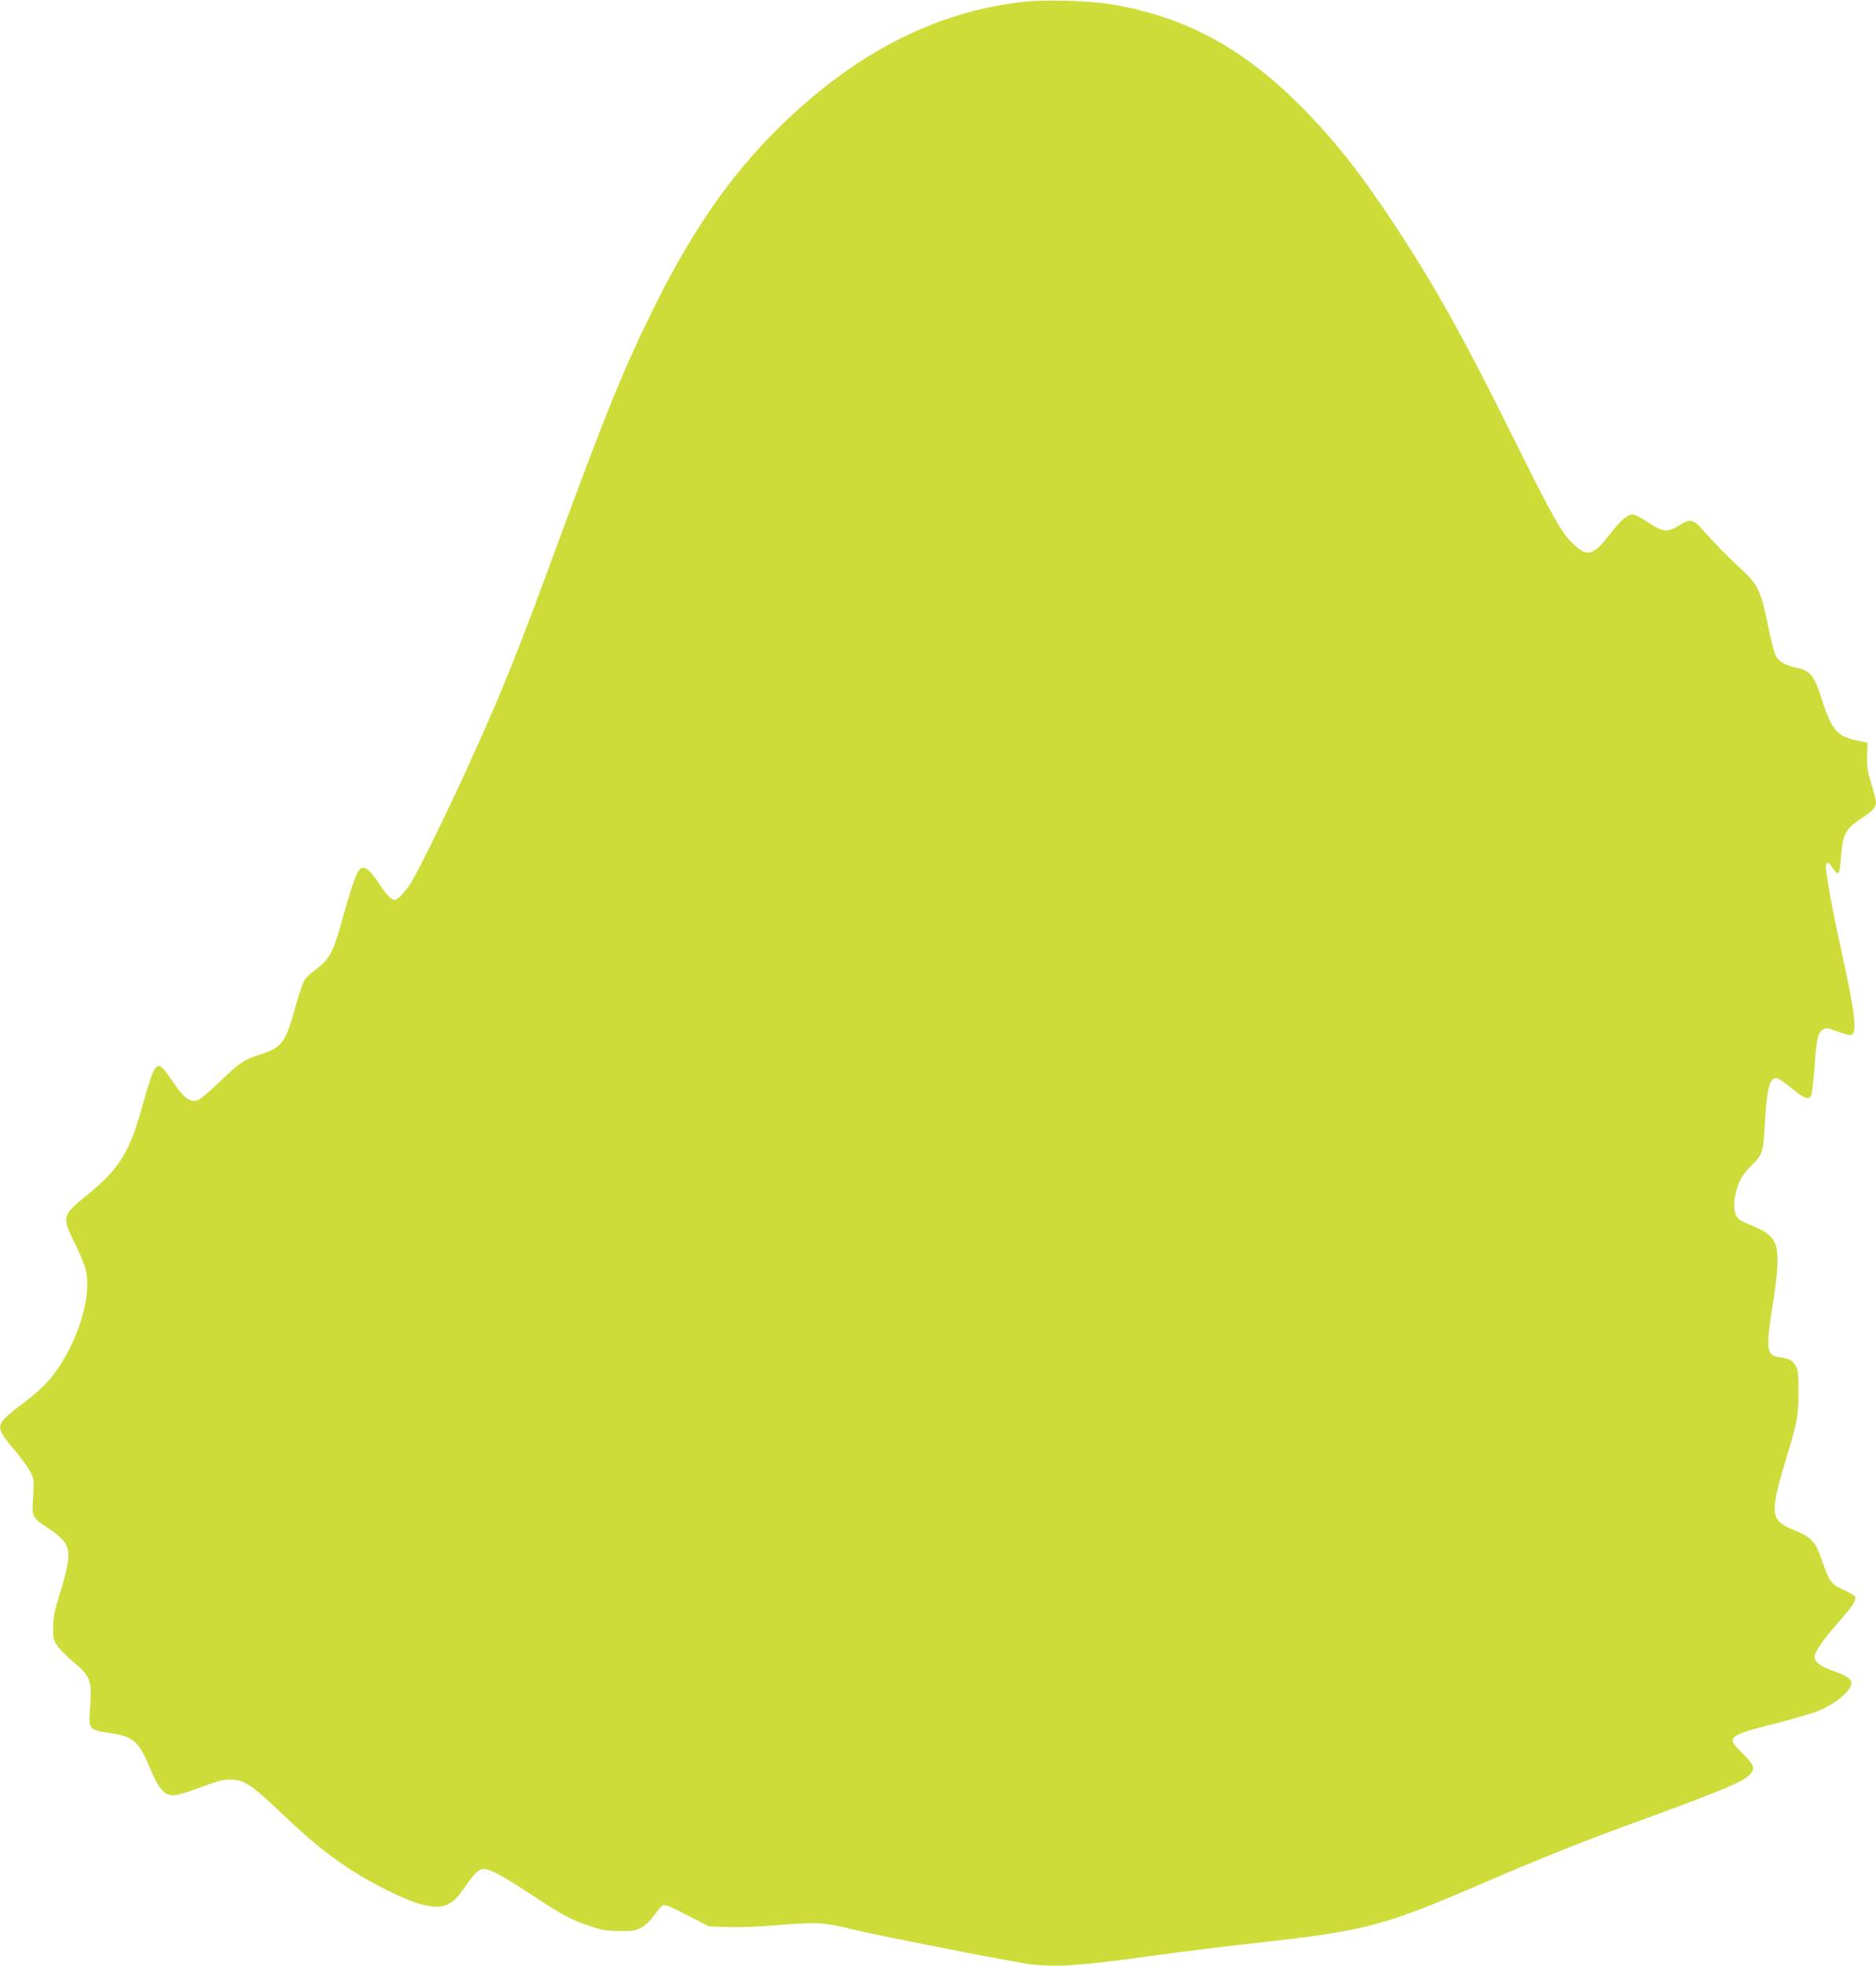 <?xml version="1.0" standalone="no"?>
<!DOCTYPE svg PUBLIC "-//W3C//DTD SVG 20010904//EN"
 "http://www.w3.org/TR/2001/REC-SVG-20010904/DTD/svg10.dtd">
<svg version="1.0" xmlns="http://www.w3.org/2000/svg"
 width="1222pt" height="1280pt" viewBox="0 0 1222 1280"
 preserveAspectRatio="xMidYMid meet">
<g transform="translate(0,1280) scale(0.1,-0.1)"
fill="#cddc39" stroke="none">
<path d="M6675 12789 c-604 -65 -1155 -359 -1667 -886 -291 -302 -531 -659
-772 -1154 -182 -373 -290 -639 -601 -1482 -252 -687 -354 -943 -543 -1362
-153 -341 -357 -759 -416 -855 -37 -59 -86 -110 -106 -110 -20 0 -56 38 -100
105 -45 68 -80 105 -101 105 -39 0 -57 -45 -159 -406 -42 -147 -72 -198 -150
-254 -35 -25 -71 -60 -81 -80 -10 -20 -36 -98 -57 -175 -62 -223 -85 -255
-224 -300 -112 -37 -135 -52 -270 -182 -64 -62 -129 -115 -144 -119 -47 -12
-86 17 -152 113 -72 106 -87 121 -110 107 -22 -14 -43 -71 -97 -264 -82 -295
-149 -403 -357 -571 -164 -133 -166 -143 -83 -310 31 -60 63 -138 72 -172 51
-198 -78 -560 -269 -758 -29 -30 -94 -85 -145 -122 -51 -37 -103 -81 -117 -98
-45 -53 -36 -79 81 -216 38 -46 80 -104 92 -129 22 -43 23 -54 17 -161 -9
-134 -9 -134 105 -208 37 -24 79 -60 95 -81 44 -57 39 -128 -21 -324 -40 -128
-49 -169 -49 -235 -1 -72 2 -84 27 -121 16 -23 63 -71 106 -107 112 -94 122
-122 107 -307 -10 -129 -5 -135 126 -154 160 -24 190 -50 269 -238 52 -124 90
-168 145 -168 22 0 71 12 109 26 194 71 211 76 266 76 86 0 139 -34 318 -205
189 -180 299 -271 451 -372 146 -97 371 -209 475 -235 138 -36 196 -14 278
105 62 91 96 125 123 125 47 0 115 -35 303 -159 223 -146 265 -169 394 -213
77 -26 108 -31 192 -32 89 -1 105 2 145 24 27 15 59 47 83 80 21 30 45 59 54
64 12 7 54 -10 159 -65 l143 -73 125 -4 c72 -3 213 3 333 13 237 20 298 17
462 -25 159 -39 1067 -218 1171 -230 181 -21 321 -11 834 60 160 22 453 58
651 80 706 78 817 108 1475 392 332 143 635 265 890 358 598 218 770 287 823
331 53 44 50 69 -19 138 -74 74 -85 90 -74 111 14 26 70 46 284 100 109 28
228 63 264 77 121 49 222 133 222 186 0 24 -44 53 -121 78 -79 26 -119 57
-119 92 0 30 59 115 162 231 85 97 111 136 103 159 -3 7 -37 27 -75 44 -81 36
-94 54 -141 189 -43 126 -67 152 -179 199 -163 67 -166 101 -46 498 63 208 71
250 71 402 0 123 -2 144 -20 175 -21 35 -37 42 -117 55 -70 11 -75 63 -33 323
15 87 29 200 32 252 10 165 -18 218 -144 270 -43 18 -88 39 -100 47 -33 22
-45 78 -32 147 17 91 45 146 109 208 70 67 76 87 85 253 12 237 31 315 74 315
11 0 43 -19 71 -42 119 -97 143 -107 159 -64 5 13 15 95 21 182 12 178 21 218
55 240 21 13 29 12 90 -11 37 -14 76 -25 86 -25 49 0 38 115 -49 515 -62 283
-86 407 -106 550 -9 64 7 75 39 26 16 -23 33 -40 39 -38 6 2 14 43 17 93 12
164 29 197 139 268 69 45 90 69 90 104 0 11 -14 64 -30 118 -26 84 -30 112
-28 183 l3 85 -64 13 c-135 28 -170 68 -236 276 -46 144 -72 178 -155 197 -80
18 -117 38 -139 74 -12 18 -35 105 -55 205 -43 212 -65 263 -154 346 -105 97
-192 186 -260 263 -74 84 -89 88 -166 40 -74 -46 -104 -43 -200 20 -43 29 -87
52 -98 52 -38 0 -80 -36 -154 -132 -106 -136 -143 -146 -231 -65 -77 71 -136
173 -383 672 -342 689 -527 1020 -795 1425 -218 330 -390 546 -604 761 -378
378 -750 579 -1226 660 -140 24 -430 33 -570 18z"/>
</g>
</svg>
